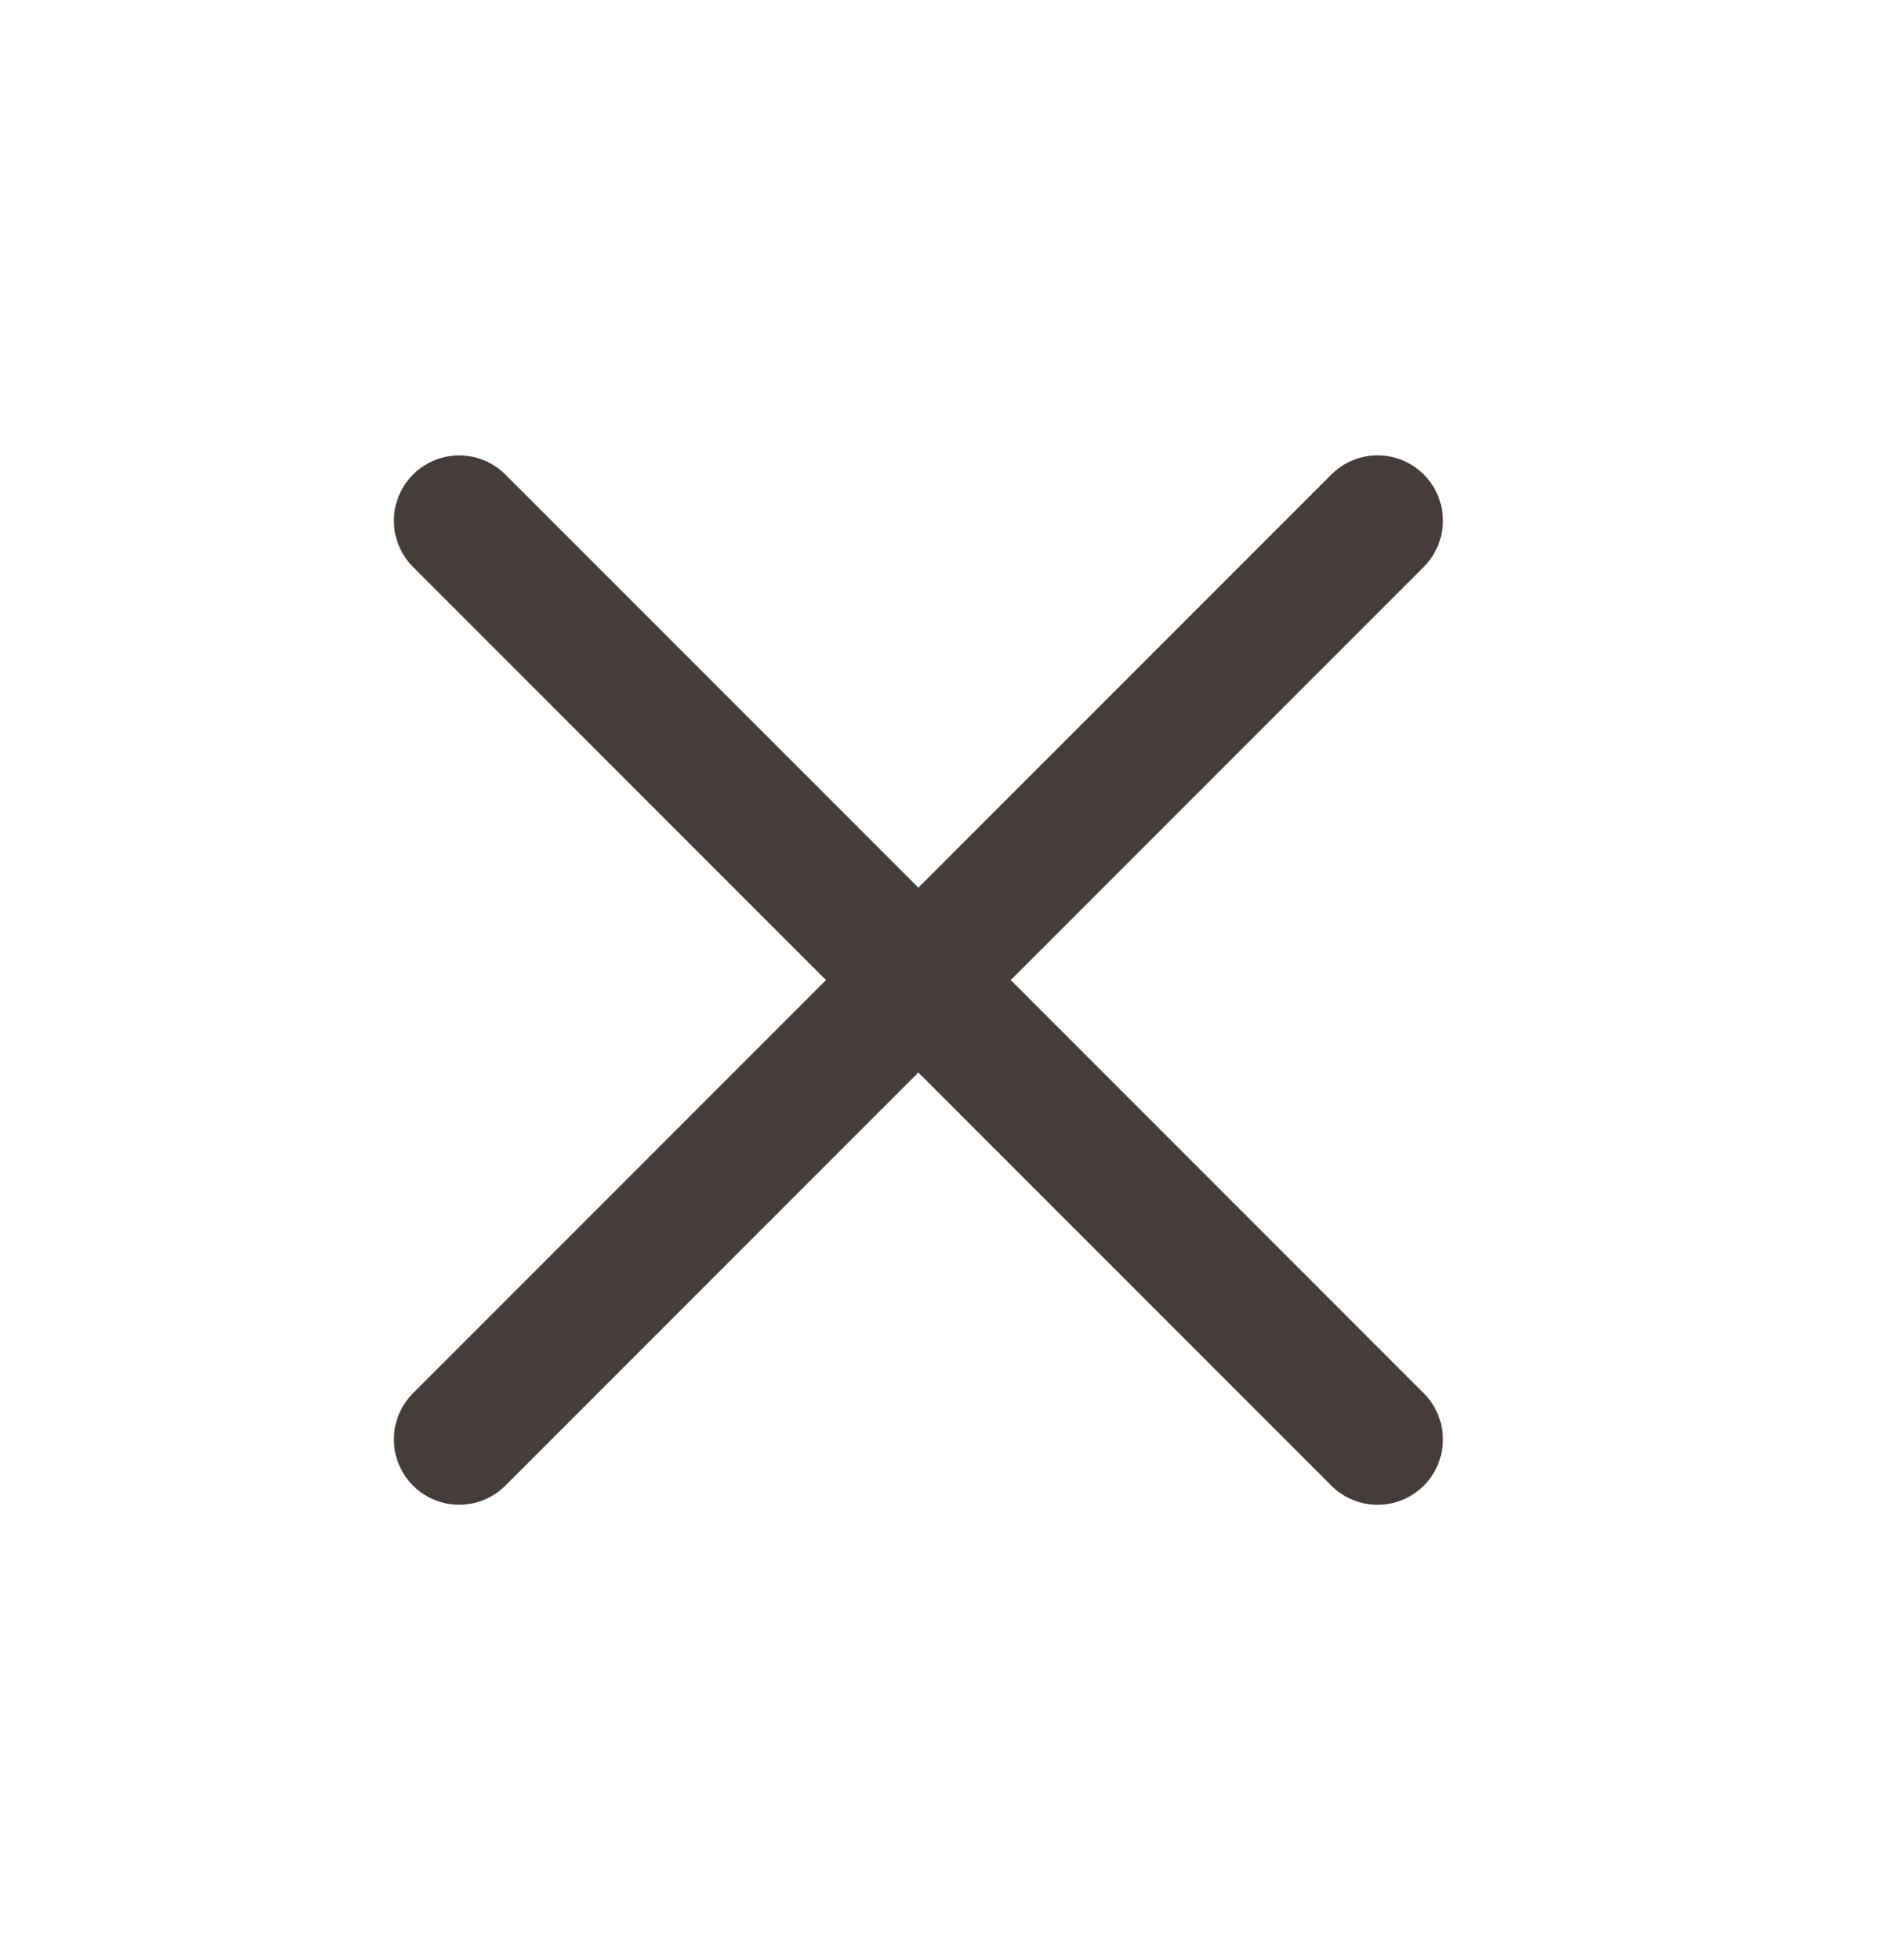 <svg width="29" height="30" viewBox="0 0 29 30" fill="none" xmlns="http://www.w3.org/2000/svg">
<path d="M7.031 7.97L21.093 22.031" stroke="#453C3C" stroke-width="2" stroke-linecap="round" stroke-linejoin="round"/>
<path d="M7.031 22.03L21.093 7.969" stroke="#453C3C" stroke-width="2" stroke-linecap="round" stroke-linejoin="round"/>
</svg>

